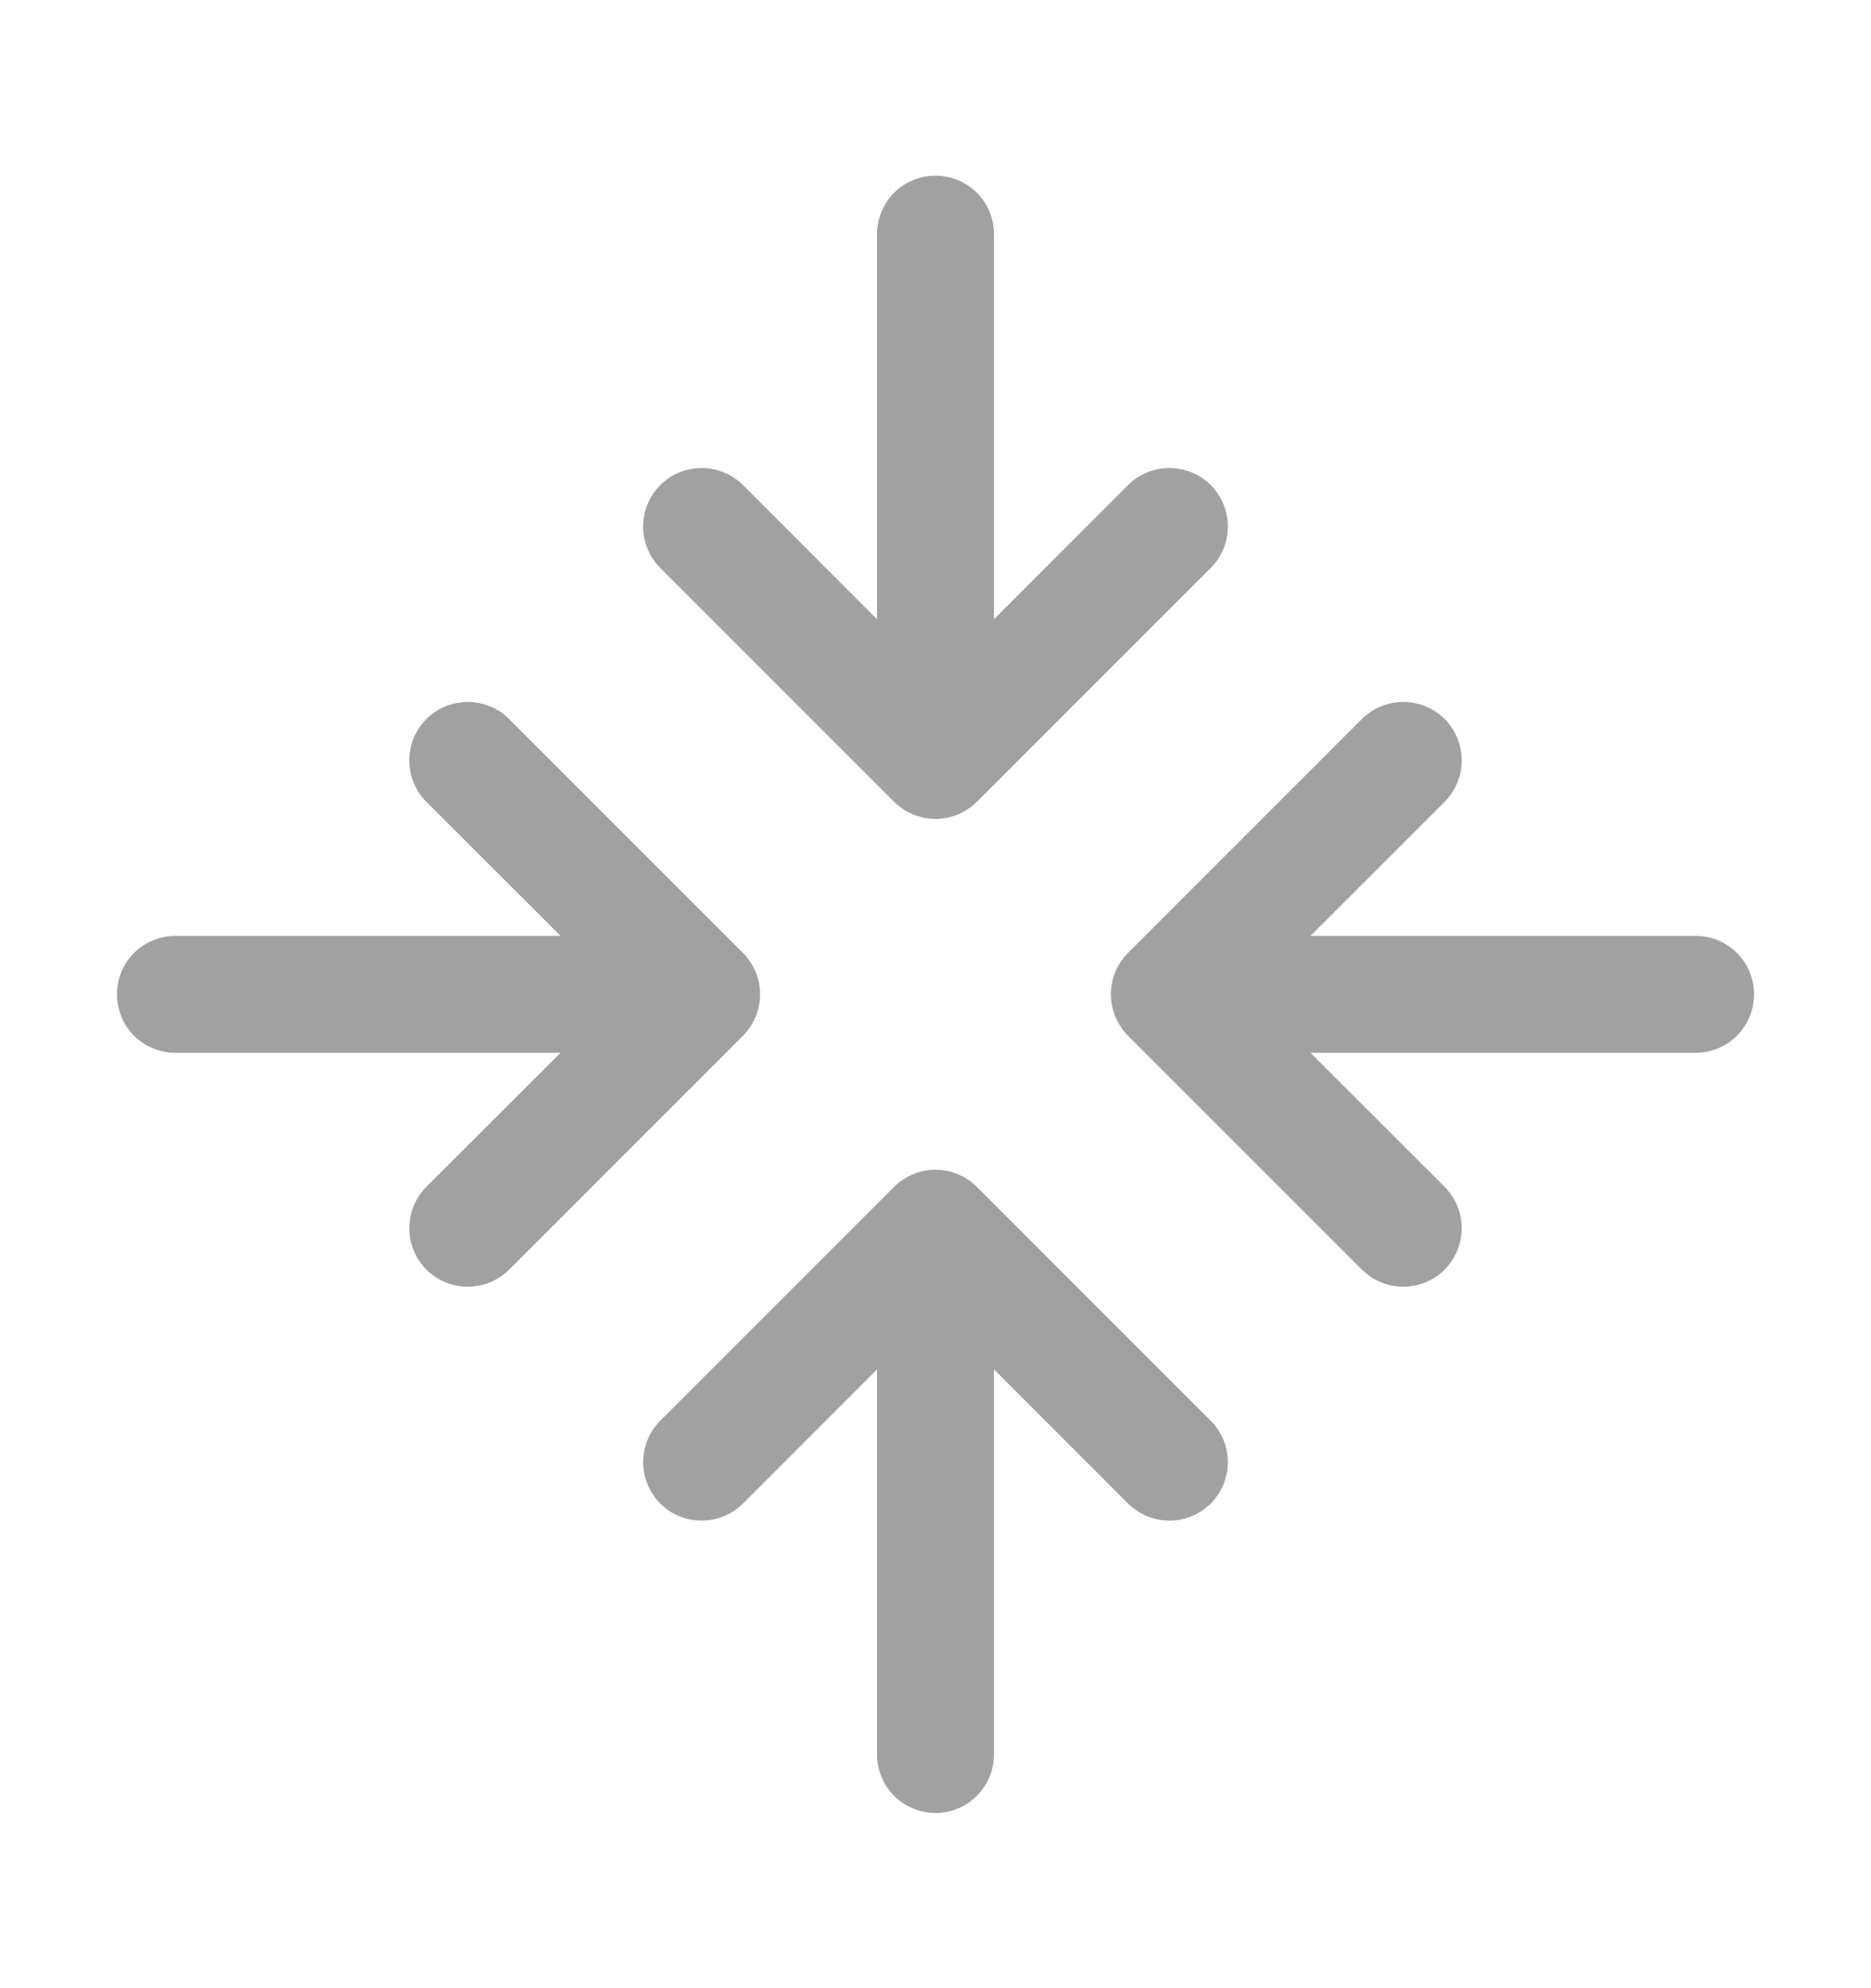 <svg width="16" height="17" viewBox="0 0 16 17" fill="none" xmlns="http://www.w3.org/2000/svg">
<path d="M5.646 4.856C5.552 4.762 5.5 4.635 5.5 4.502C5.5 4.369 5.552 4.242 5.646 4.148C5.74 4.054 5.867 4.002 6 4.002C6.133 4.002 6.26 4.054 6.354 4.148L7.5 5.295V2.002C7.5 1.869 7.553 1.742 7.646 1.648C7.74 1.555 7.867 1.502 8 1.502C8.133 1.502 8.26 1.555 8.354 1.648C8.447 1.742 8.5 1.869 8.5 2.002V5.295L9.646 4.148C9.74 4.054 9.867 4.002 10 4.002C10.133 4.002 10.26 4.054 10.354 4.148C10.448 4.242 10.5 4.369 10.5 4.502C10.5 4.635 10.448 4.762 10.354 4.856L8.354 6.856C8.307 6.902 8.252 6.939 8.191 6.964C8.131 6.989 8.066 7.002 8 7.002C7.934 7.002 7.869 6.989 7.809 6.964C7.748 6.939 7.693 6.902 7.646 6.856L5.646 4.856ZM8.354 10.148C8.307 10.102 8.252 10.065 8.191 10.04C8.131 10.014 8.066 10.002 8 10.002C7.934 10.002 7.869 10.014 7.809 10.04C7.748 10.065 7.693 10.102 7.646 10.148L5.646 12.148C5.6 12.195 5.563 12.25 5.538 12.31C5.513 12.371 5.5 12.436 5.5 12.502C5.5 12.568 5.513 12.633 5.538 12.693C5.563 12.754 5.6 12.809 5.646 12.856C5.74 12.95 5.867 13.002 6 13.002C6.066 13.002 6.131 12.989 6.191 12.964C6.252 12.939 6.307 12.902 6.354 12.856L7.5 11.709V15.002C7.5 15.135 7.553 15.262 7.646 15.355C7.74 15.449 7.867 15.502 8 15.502C8.133 15.502 8.26 15.449 8.354 15.355C8.447 15.262 8.5 15.135 8.5 15.002V11.709L9.646 12.856C9.693 12.902 9.748 12.939 9.809 12.964C9.869 12.989 9.934 13.002 10 13.002C10.066 13.002 10.131 12.989 10.191 12.964C10.252 12.939 10.307 12.902 10.354 12.856C10.4 12.809 10.437 12.754 10.462 12.693C10.487 12.633 10.5 12.568 10.5 12.502C10.5 12.436 10.487 12.371 10.462 12.31C10.437 12.25 10.4 12.195 10.354 12.148L8.354 10.148ZM14.5 8.002H11.207L12.354 6.856C12.4 6.809 12.437 6.754 12.462 6.693C12.487 6.633 12.5 6.568 12.5 6.502C12.5 6.436 12.487 6.371 12.462 6.311C12.437 6.25 12.4 6.195 12.354 6.148C12.307 6.102 12.252 6.065 12.191 6.04C12.131 6.015 12.066 6.002 12 6.002C11.934 6.002 11.869 6.015 11.809 6.04C11.748 6.065 11.693 6.102 11.646 6.148L9.646 8.148C9.6 8.195 9.563 8.25 9.538 8.31C9.513 8.371 9.5 8.436 9.5 8.502C9.5 8.568 9.513 8.633 9.538 8.693C9.563 8.754 9.6 8.809 9.646 8.856L11.646 10.856C11.693 10.902 11.748 10.939 11.809 10.964C11.869 10.989 11.934 11.002 12 11.002C12.066 11.002 12.131 10.989 12.191 10.964C12.252 10.939 12.307 10.902 12.354 10.856C12.4 10.809 12.437 10.754 12.462 10.693C12.487 10.633 12.5 10.568 12.5 10.502C12.5 10.436 12.487 10.371 12.462 10.31C12.437 10.25 12.4 10.195 12.354 10.148L11.207 9.002H14.5C14.633 9.002 14.76 8.949 14.854 8.856C14.947 8.762 15 8.635 15 8.502C15 8.369 14.947 8.242 14.854 8.148C14.76 8.055 14.633 8.002 14.5 8.002ZM6.354 8.148L4.354 6.148C4.26 6.054 4.133 6.002 4 6.002C3.867 6.002 3.74 6.054 3.646 6.148C3.552 6.242 3.5 6.369 3.5 6.502C3.5 6.635 3.552 6.762 3.646 6.856L4.793 8.002H1.5C1.367 8.002 1.24 8.055 1.146 8.148C1.053 8.242 1 8.369 1 8.502C1 8.635 1.053 8.762 1.146 8.856C1.24 8.949 1.367 9.002 1.5 9.002H4.793L3.646 10.148C3.6 10.195 3.563 10.25 3.538 10.31C3.513 10.371 3.5 10.436 3.5 10.502C3.5 10.568 3.513 10.633 3.538 10.693C3.563 10.754 3.6 10.809 3.646 10.856C3.693 10.902 3.748 10.939 3.809 10.964C3.869 10.989 3.934 11.002 4 11.002C4.066 11.002 4.131 10.989 4.191 10.964C4.252 10.939 4.307 10.902 4.354 10.856L6.354 8.856C6.4 8.809 6.437 8.754 6.462 8.693C6.487 8.633 6.5 8.568 6.5 8.502C6.5 8.436 6.487 8.371 6.462 8.31C6.437 8.25 6.4 8.195 6.354 8.148Z" fill="#A1A1A1"/>
</svg>
